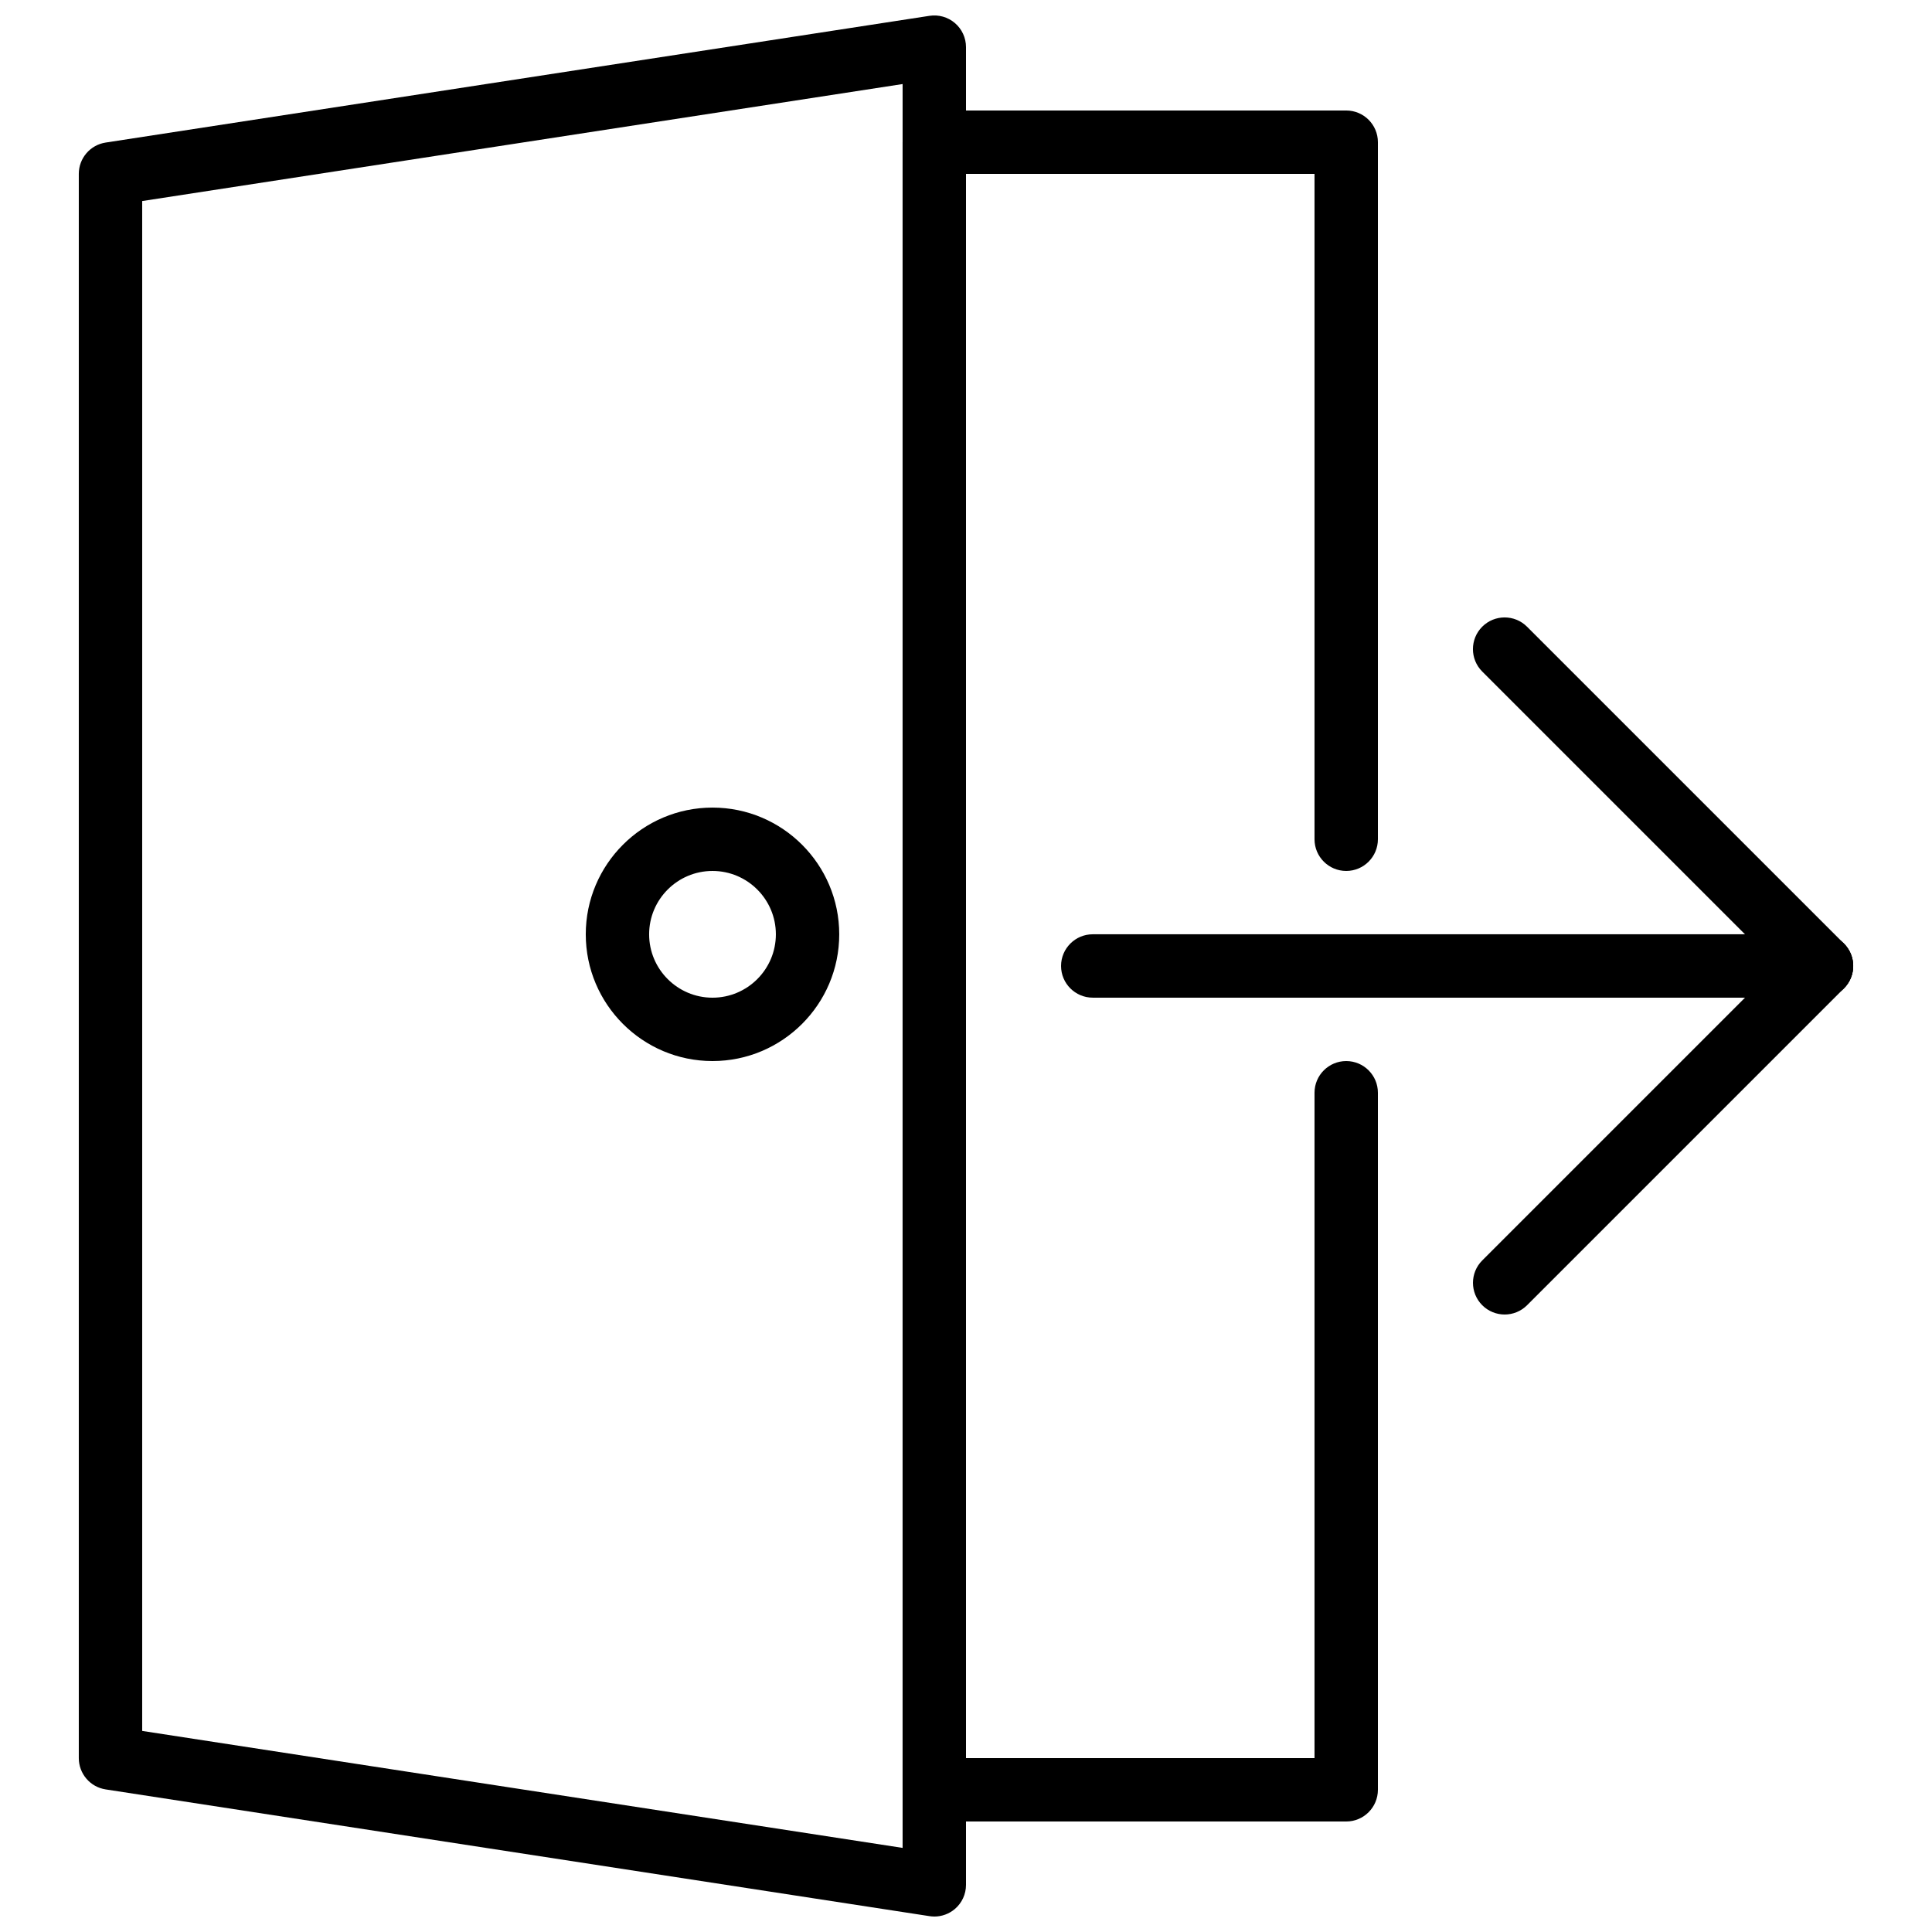 <?xml version="1.0" encoding="UTF-8"?>
<!-- Uploaded to: ICON Repo, www.svgrepo.com, Generator: ICON Repo Mixer Tools -->
<svg width="800px" height="800px" version="1.1" viewBox="144 144 512 512" xmlns="http://www.w3.org/2000/svg">
 <defs>
  <clipPath id="a">
   <path d="m164 148.09h236v503.81h-236z"/>
  </clipPath>
 </defs>
 <path d="m542.75 492.36c-2.148 0-4.301-0.824-5.938-2.461-3.281-3.281-3.281-8.59 0-11.875l83.969-83.969c3.273-3.281 8.598-3.281 11.875 0 3.281 3.281 3.281 8.59 0 11.875l-83.969 83.969c-1.641 1.637-3.789 2.461-5.938 2.461z"/>
 <path d="m626.71 408.39c-2.148 0-4.301-0.824-5.938-2.461l-83.969-83.969c-3.281-3.281-3.281-8.59 0-11.875 3.273-3.281 8.598-3.281 11.875 0l83.969 83.969c3.281 3.281 3.281 8.59 0 11.875-1.637 1.641-3.785 2.461-5.938 2.461z"/>
 <path d="m626.71 408.39h-193.12c-4.637 0-8.398-3.762-8.398-8.398 0-4.637 3.762-8.398 8.398-8.398h193.13c4.637 0 8.398 3.762 8.398 8.398-0.004 4.637-3.766 8.398-8.402 8.398z"/>
 <g clip-path="url(#a)">
  <path d="m391.6 651.9c-0.43 0-0.848-0.035-1.277-0.102l-218.32-33.586c-4.098-0.629-7.121-4.156-7.121-8.297v-419.84c0-4.148 3.023-7.668 7.121-8.297l218.32-33.586c2.426-0.371 4.887 0.328 6.742 1.922 1.867 1.594 2.934 3.922 2.934 6.375v487.02c0 2.453-1.066 4.777-2.93 6.375-1.531 1.309-3.481 2.019-5.469 2.019zm-209.92-49.188 201.52 31v-467.44l-201.52 31.008z"/>
 </g>
 <path d="m500.76 626.71h-109.16c-4.637 0-8.398-3.762-8.398-8.398v-436.63c0-4.637 3.762-8.398 8.398-8.398h109.16c4.637 0 8.398 3.762 8.398 8.398v184.73c0 4.637-3.762 8.398-8.398 8.398s-8.398-3.762-8.398-8.398v-176.33h-92.363v419.84h92.363v-176.33c0-4.637 3.762-8.398 8.398-8.398s8.398 3.762 8.398 8.398v184.73c-0.004 4.633-3.766 8.395-8.398 8.395z"/>
 <path d="m332.82 425.19c-18.523 0-33.586-15.062-33.586-33.586 0-18.523 15.062-33.586 33.586-33.586 18.523 0 33.586 15.062 33.586 33.586 0 18.523-15.062 33.586-33.586 33.586zm0-50.379c-9.262 0-16.793 7.531-16.793 16.793 0 9.262 7.531 16.793 16.793 16.793s16.793-7.531 16.793-16.793c0-9.262-7.531-16.793-16.793-16.793z"/>
</svg>